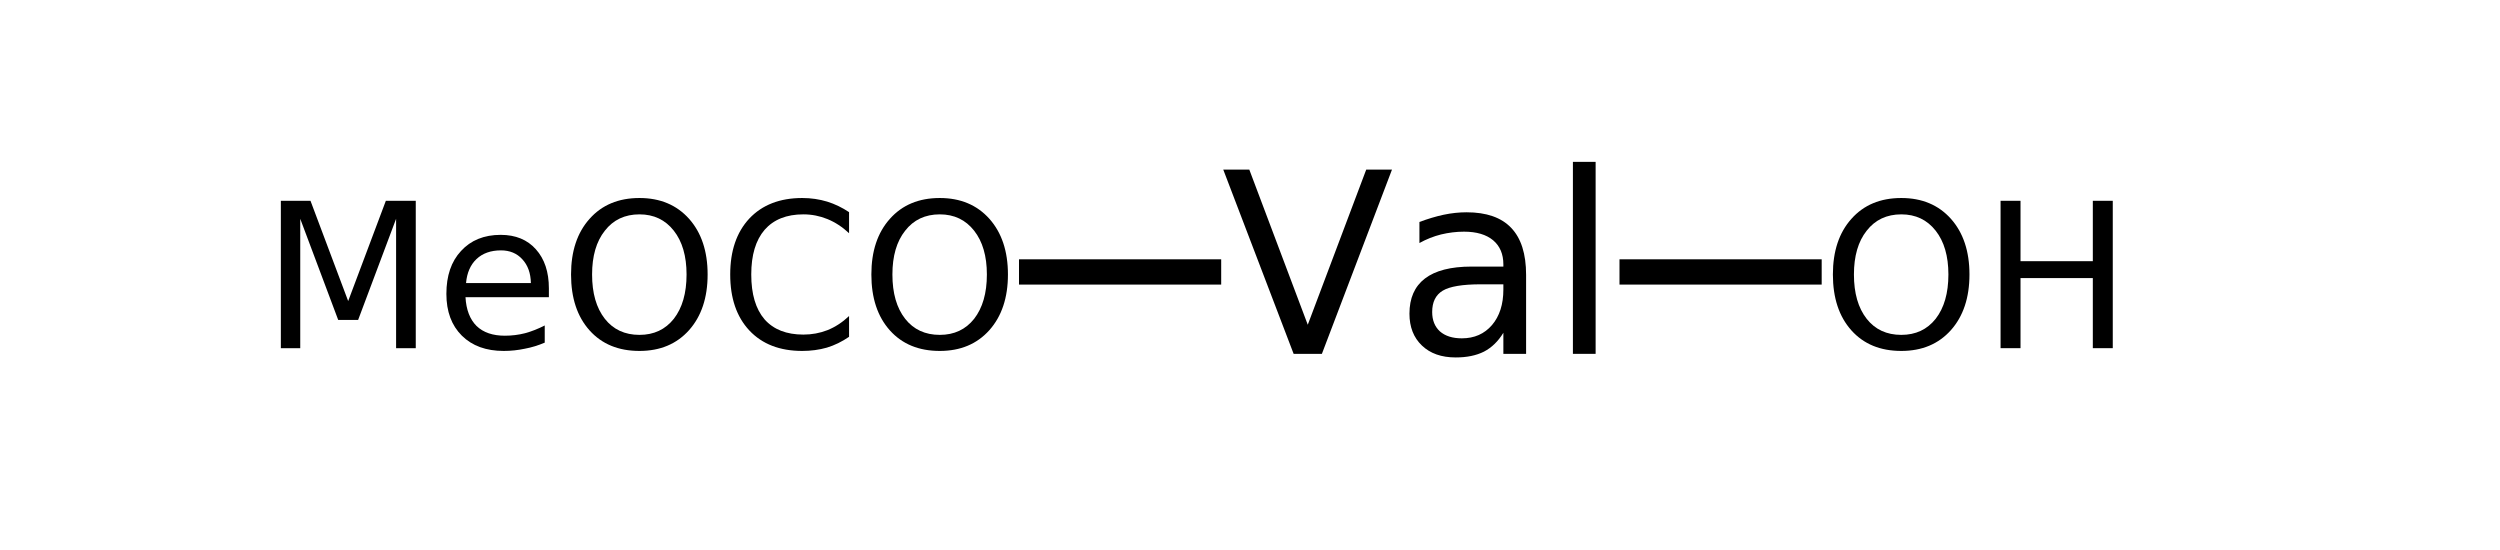 <?xml version="1.0" encoding="UTF-8"?>
<svg xmlns="http://www.w3.org/2000/svg" xmlns:xlink="http://www.w3.org/1999/xlink" width="141pt" height="31pt" viewBox="0 0 141 31" version="1.1">
<defs>
<g>
<symbol overflow="visible" id="glyph0-0">
<path style="stroke:none;" d="M 0.703 2.516 L 0.703 -10.047 L 7.828 -10.047 L 7.828 2.516 Z M 1.516 1.719 L 7.047 1.719 L 7.047 -9.25 L 1.516 -9.25 Z M 1.516 1.719 "/>
</symbol>
<symbol overflow="visible" id="glyph0-1">
<path style="stroke:none;" d="M 4.078 0 L 0.109 -10.391 L 1.578 -10.391 L 4.875 -1.641 L 8.172 -10.391 L 9.625 -10.391 L 5.672 0 Z M 4.078 0 "/>
</symbol>
<symbol overflow="visible" id="glyph0-2">
<path style="stroke:none;" d="M 4.891 -3.922 C 3.848 -3.922 3.129 -3.801 2.734 -3.562 C 2.336 -3.32 2.141 -2.922 2.141 -2.359 C 2.141 -1.898 2.285 -1.535 2.578 -1.266 C 2.879 -1.004 3.289 -0.875 3.812 -0.875 C 4.52 -0.875 5.086 -1.125 5.516 -1.625 C 5.941 -2.125 6.156 -2.789 6.156 -3.625 L 6.156 -3.922 Z M 7.438 -4.453 L 7.438 0 L 6.156 0 L 6.156 -1.188 C 5.863 -0.707 5.5 -0.352 5.062 -0.125 C 4.625 0.094 4.094 0.203 3.469 0.203 C 2.664 0.203 2.031 -0.02 1.562 -0.469 C 1.094 -0.914 0.859 -1.516 0.859 -2.266 C 0.859 -3.141 1.148 -3.801 1.734 -4.25 C 2.316 -4.695 3.191 -4.922 4.359 -4.922 L 6.156 -4.922 L 6.156 -5.047 C 6.156 -5.629 5.961 -6.082 5.578 -6.406 C 5.191 -6.727 4.645 -6.891 3.938 -6.891 C 3.5 -6.891 3.066 -6.836 2.641 -6.734 C 2.223 -6.629 1.816 -6.469 1.422 -6.25 L 1.422 -7.438 C 1.891 -7.613 2.344 -7.75 2.781 -7.844 C 3.227 -7.938 3.66 -7.984 4.078 -7.984 C 5.203 -7.984 6.039 -7.691 6.594 -7.109 C 7.156 -6.523 7.438 -5.641 7.438 -4.453 Z M 7.438 -4.453 "/>
</symbol>
<symbol overflow="visible" id="glyph0-3">
<path style="stroke:none;" d="M 1.344 -10.828 L 2.625 -10.828 L 2.625 0 L 1.344 0 Z M 1.344 -10.828 "/>
</symbol>
<symbol overflow="visible" id="glyph1-0">
<path style="stroke:none;" d="M 0.562 2.016 L 0.562 -8.047 L 6.266 -8.047 L 6.266 2.016 Z M 1.203 1.375 L 5.641 1.375 L 5.641 -7.406 L 1.203 -7.406 Z M 1.203 1.375 "/>
</symbol>
<symbol overflow="visible" id="glyph1-1">
<path style="stroke:none;" d="M 1.125 -8.312 L 2.797 -8.312 L 4.922 -2.656 L 7.047 -8.312 L 8.734 -8.312 L 8.734 0 L 7.625 0 L 7.625 -7.297 L 5.484 -1.594 L 4.359 -1.594 L 2.219 -7.297 L 2.219 0 L 1.125 0 Z M 1.125 -8.312 "/>
</symbol>
<symbol overflow="visible" id="glyph1-2">
<path style="stroke:none;" d="M 6.406 -3.375 L 6.406 -2.875 L 1.703 -2.875 C 1.742 -2.164 1.953 -1.625 2.328 -1.25 C 2.711 -0.883 3.242 -0.703 3.922 -0.703 C 4.316 -0.703 4.695 -0.75 5.062 -0.844 C 5.438 -0.945 5.805 -1.094 6.172 -1.281 L 6.172 -0.312 C 5.805 -0.156 5.43 -0.039 5.047 0.031 C 4.66 0.113 4.266 0.156 3.859 0.156 C 2.867 0.156 2.082 -0.129 1.5 -0.703 C 0.914 -1.285 0.625 -2.07 0.625 -3.062 C 0.625 -4.082 0.898 -4.891 1.453 -5.484 C 2.004 -6.086 2.75 -6.391 3.688 -6.391 C 4.531 -6.391 5.191 -6.117 5.672 -5.578 C 6.16 -5.035 6.406 -4.301 6.406 -3.375 Z M 5.391 -3.672 C 5.379 -4.234 5.219 -4.68 4.906 -5.016 C 4.602 -5.348 4.203 -5.516 3.703 -5.516 C 3.129 -5.516 2.672 -5.352 2.328 -5.031 C 1.984 -4.707 1.785 -4.254 1.734 -3.672 Z M 5.391 -3.672 "/>
</symbol>
<symbol overflow="visible" id="glyph1-3">
<path style="stroke:none;" d="M 4.5 -7.547 C 3.676 -7.547 3.023 -7.238 2.547 -6.625 C 2.066 -6.02 1.828 -5.195 1.828 -4.156 C 1.828 -3.102 2.066 -2.27 2.547 -1.656 C 3.023 -1.051 3.676 -0.75 4.5 -0.75 C 5.312 -0.75 5.957 -1.051 6.438 -1.656 C 6.914 -2.27 7.156 -3.102 7.156 -4.156 C 7.156 -5.195 6.914 -6.02 6.438 -6.625 C 5.957 -7.238 5.312 -7.547 4.5 -7.547 Z M 4.5 -8.469 C 5.664 -8.469 6.598 -8.078 7.297 -7.297 C 7.992 -6.516 8.344 -5.469 8.344 -4.156 C 8.344 -2.844 7.992 -1.797 7.297 -1.016 C 6.598 -0.234 5.664 0.156 4.5 0.156 C 3.32 0.156 2.383 -0.227 1.688 -1 C 0.988 -1.781 0.641 -2.832 0.641 -4.156 C 0.641 -5.469 0.988 -6.516 1.688 -7.297 C 2.383 -8.078 3.32 -8.469 4.5 -8.469 Z M 4.5 -8.469 "/>
</symbol>
<symbol overflow="visible" id="glyph1-4">
<path style="stroke:none;" d="M 7.344 -7.672 L 7.344 -6.484 C 6.969 -6.836 6.562 -7.102 6.125 -7.281 C 5.695 -7.457 5.242 -7.547 4.766 -7.547 C 3.816 -7.547 3.086 -7.254 2.578 -6.672 C 2.078 -6.086 1.828 -5.25 1.828 -4.156 C 1.828 -3.051 2.078 -2.207 2.578 -1.625 C 3.086 -1.051 3.816 -0.766 4.766 -0.766 C 5.242 -0.766 5.695 -0.848 6.125 -1.016 C 6.562 -1.191 6.969 -1.457 7.344 -1.812 L 7.344 -0.641 C 6.945 -0.367 6.531 -0.164 6.094 -0.031 C 5.656 0.094 5.191 0.156 4.703 0.156 C 3.441 0.156 2.445 -0.227 1.719 -1 C 1 -1.77 0.641 -2.82 0.641 -4.156 C 0.641 -5.488 1 -6.539 1.719 -7.312 C 2.445 -8.082 3.441 -8.469 4.703 -8.469 C 5.203 -8.469 5.672 -8.398 6.109 -8.266 C 6.547 -8.129 6.957 -7.93 7.344 -7.672 Z M 7.344 -7.672 "/>
</symbol>
<symbol overflow="visible" id="glyph1-5">
<path style="stroke:none;" d="M 1.125 -8.312 L 2.25 -8.312 L 2.25 -4.906 L 6.328 -4.906 L 6.328 -8.312 L 7.453 -8.312 L 7.453 0 L 6.328 0 L 6.328 -3.953 L 2.25 -3.953 L 2.25 0 L 1.125 0 Z M 1.125 -8.312 "/>
</symbol>
</g>
</defs>
<g id="surface20703661">
<g style="fill:rgb(0%,0%,0%);fill-opacity:1;">
  <use xlink:href="#glyph0-1" x="68.883" y="19.957"/>
  <use xlink:href="#glyph0-2" x="78.634" y="19.957"/>
  <use xlink:href="#glyph0-3" x="87.368" y="19.957"/>
</g>
<path style="fill:none;stroke-width:0.05;stroke-linecap:butt;stroke-linejoin:miter;stroke:rgb(0%,0%,0%);stroke-opacity:1;stroke-miterlimit:10;" d="M 1.656 1.338 L 1.256 1.338 " transform="matrix(28.508,0,0,28.508,21.666,-22.806)"/>
<g style="fill:rgb(0%,0%,0%);fill-opacity:1;">
  <use xlink:href="#glyph1-1" x="14.715" y="19.637"/>
</g>
<g style="fill:rgb(0%,0%,0%);fill-opacity:1;">
  <use xlink:href="#glyph1-2" x="24.551" y="19.637"/>
</g>
<g style="fill:rgb(0%,0%,0%);fill-opacity:1;">
  <use xlink:href="#glyph1-3" x="31.566" y="19.637"/>
</g>
<g style="fill:rgb(0%,0%,0%);fill-opacity:1;">
  <use xlink:href="#glyph1-4" x="40.543" y="19.637"/>
</g>
<g style="fill:rgb(0%,0%,0%);fill-opacity:1;">
  <use xlink:href="#glyph1-3" x="48.504" y="19.637"/>
</g>
<path style="fill:none;stroke-width:0.05;stroke-linecap:butt;stroke-linejoin:miter;stroke:rgb(0%,0%,0%);stroke-opacity:1;stroke-miterlimit:10;" d="M 2.444 1.338 L 2.844 1.338 " transform="matrix(28.508,0,0,28.508,21.666,-22.806)"/>
<g style="fill:rgb(0%,0%,0%);fill-opacity:1;">
  <use xlink:href="#glyph1-3" x="102.734" y="19.637"/>
</g>
<g style="fill:rgb(0%,0%,0%);fill-opacity:1;">
  <use xlink:href="#glyph1-5" x="111.707" y="19.637"/>
</g>
</g>
</svg>
